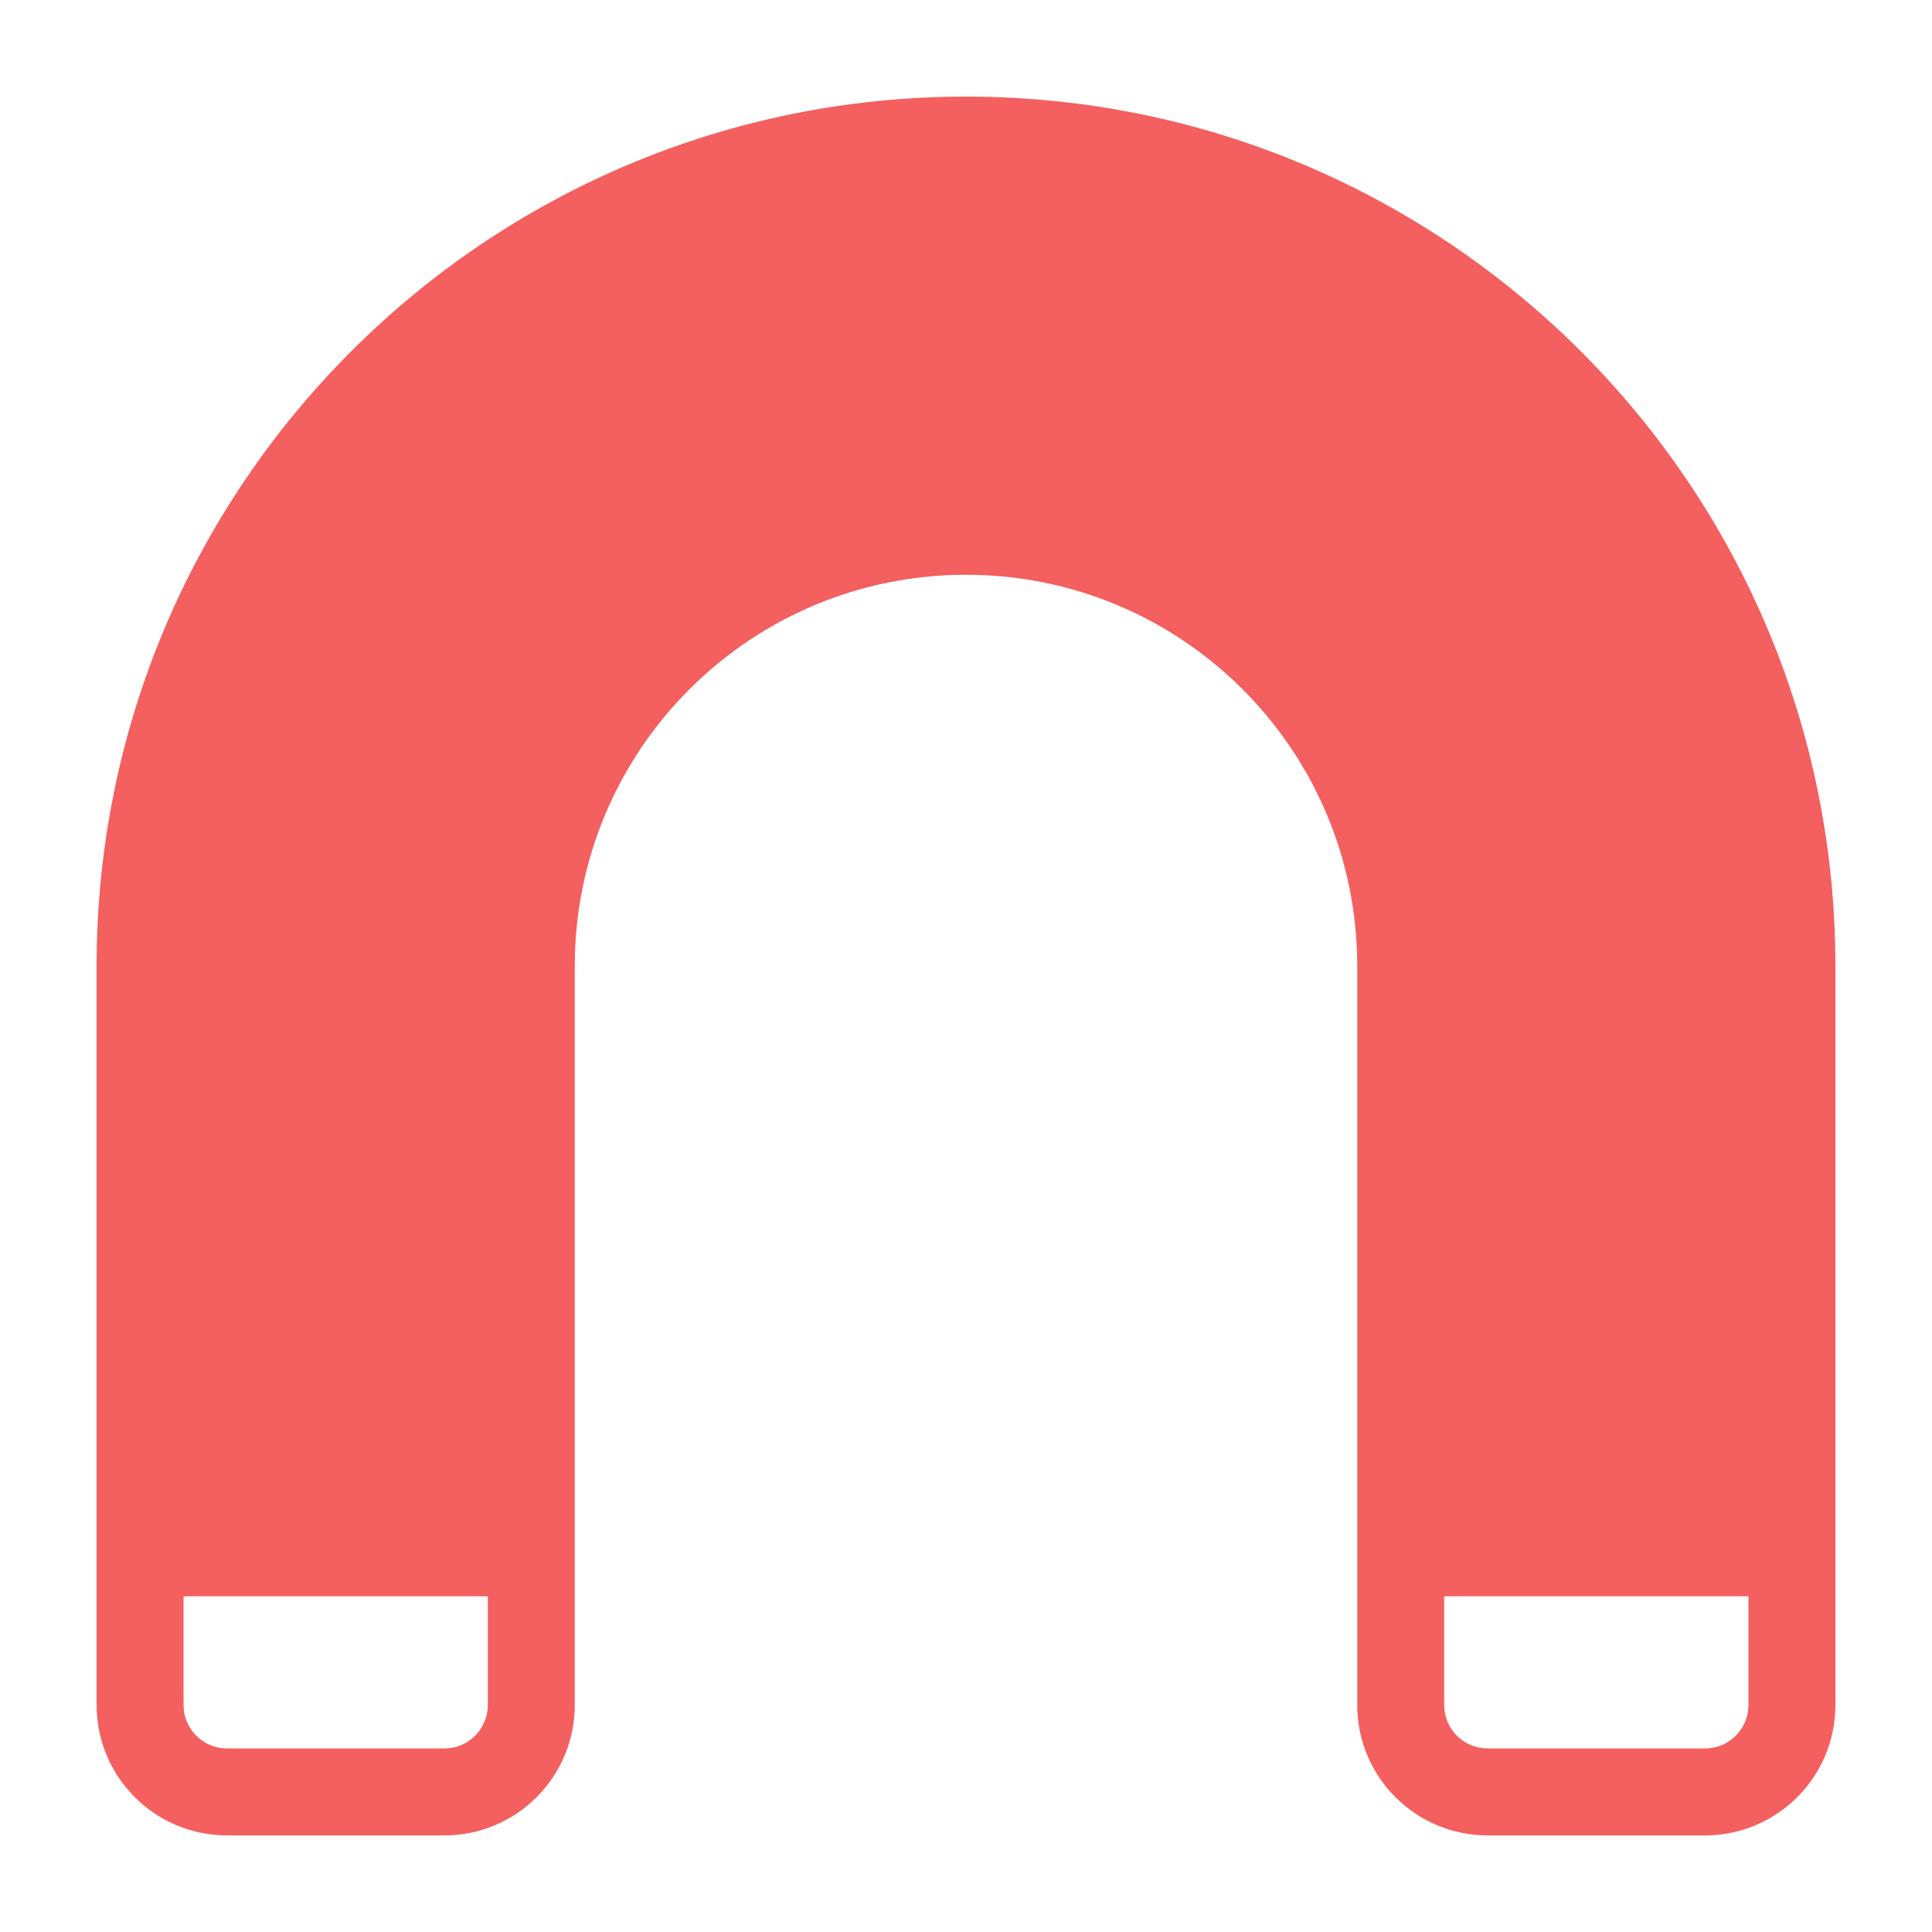 <svg
  width="40"
  height="40"
  viewBox="0 0 40 40"
  fill="none"
  xmlns="http://www.w3.org/2000/svg"
>
  <path
    fill-rule="evenodd"
    clip-rule="evenodd"
    d="M33.3 34.2C33.797 34.2 34.2 33.797 34.2 33.3L34.2 31.05L27.9 31.05L27.9 33.3C27.9 33.797 28.302 34.2 28.8 34.2L33.3 34.2ZM8.1 31.05L1.8 31.05L1.8 33.3C1.8 33.797 2.203 34.2 2.7 34.2L7.2 34.2C7.697 34.2 8.1 33.797 8.1 33.3L8.1 31.05ZM36 33.3C36 34.791 34.791 36 33.3 36L28.8 36C27.309 36 26.1 34.791 26.1 33.3L26.1 18C26.1 13.526 22.474 9.9 18 9.9C13.526 9.9 9.9 13.526 9.9 18L9.9 33.3C9.9 34.791 8.691 36 7.2 36L2.7 36C1.209 36 1.0594e-06 34.791 1.18972e-06 33.3L2.52728e-06 18C3.39631e-06 8.059 8.059 -1.48896e-06 18 -6.19936e-07C27.941 2.4909e-07 36 8.059 36 18L36 33.3Z"
    fill="#F45F5F"
    transform="translate(2 2)"
  />
</svg>

